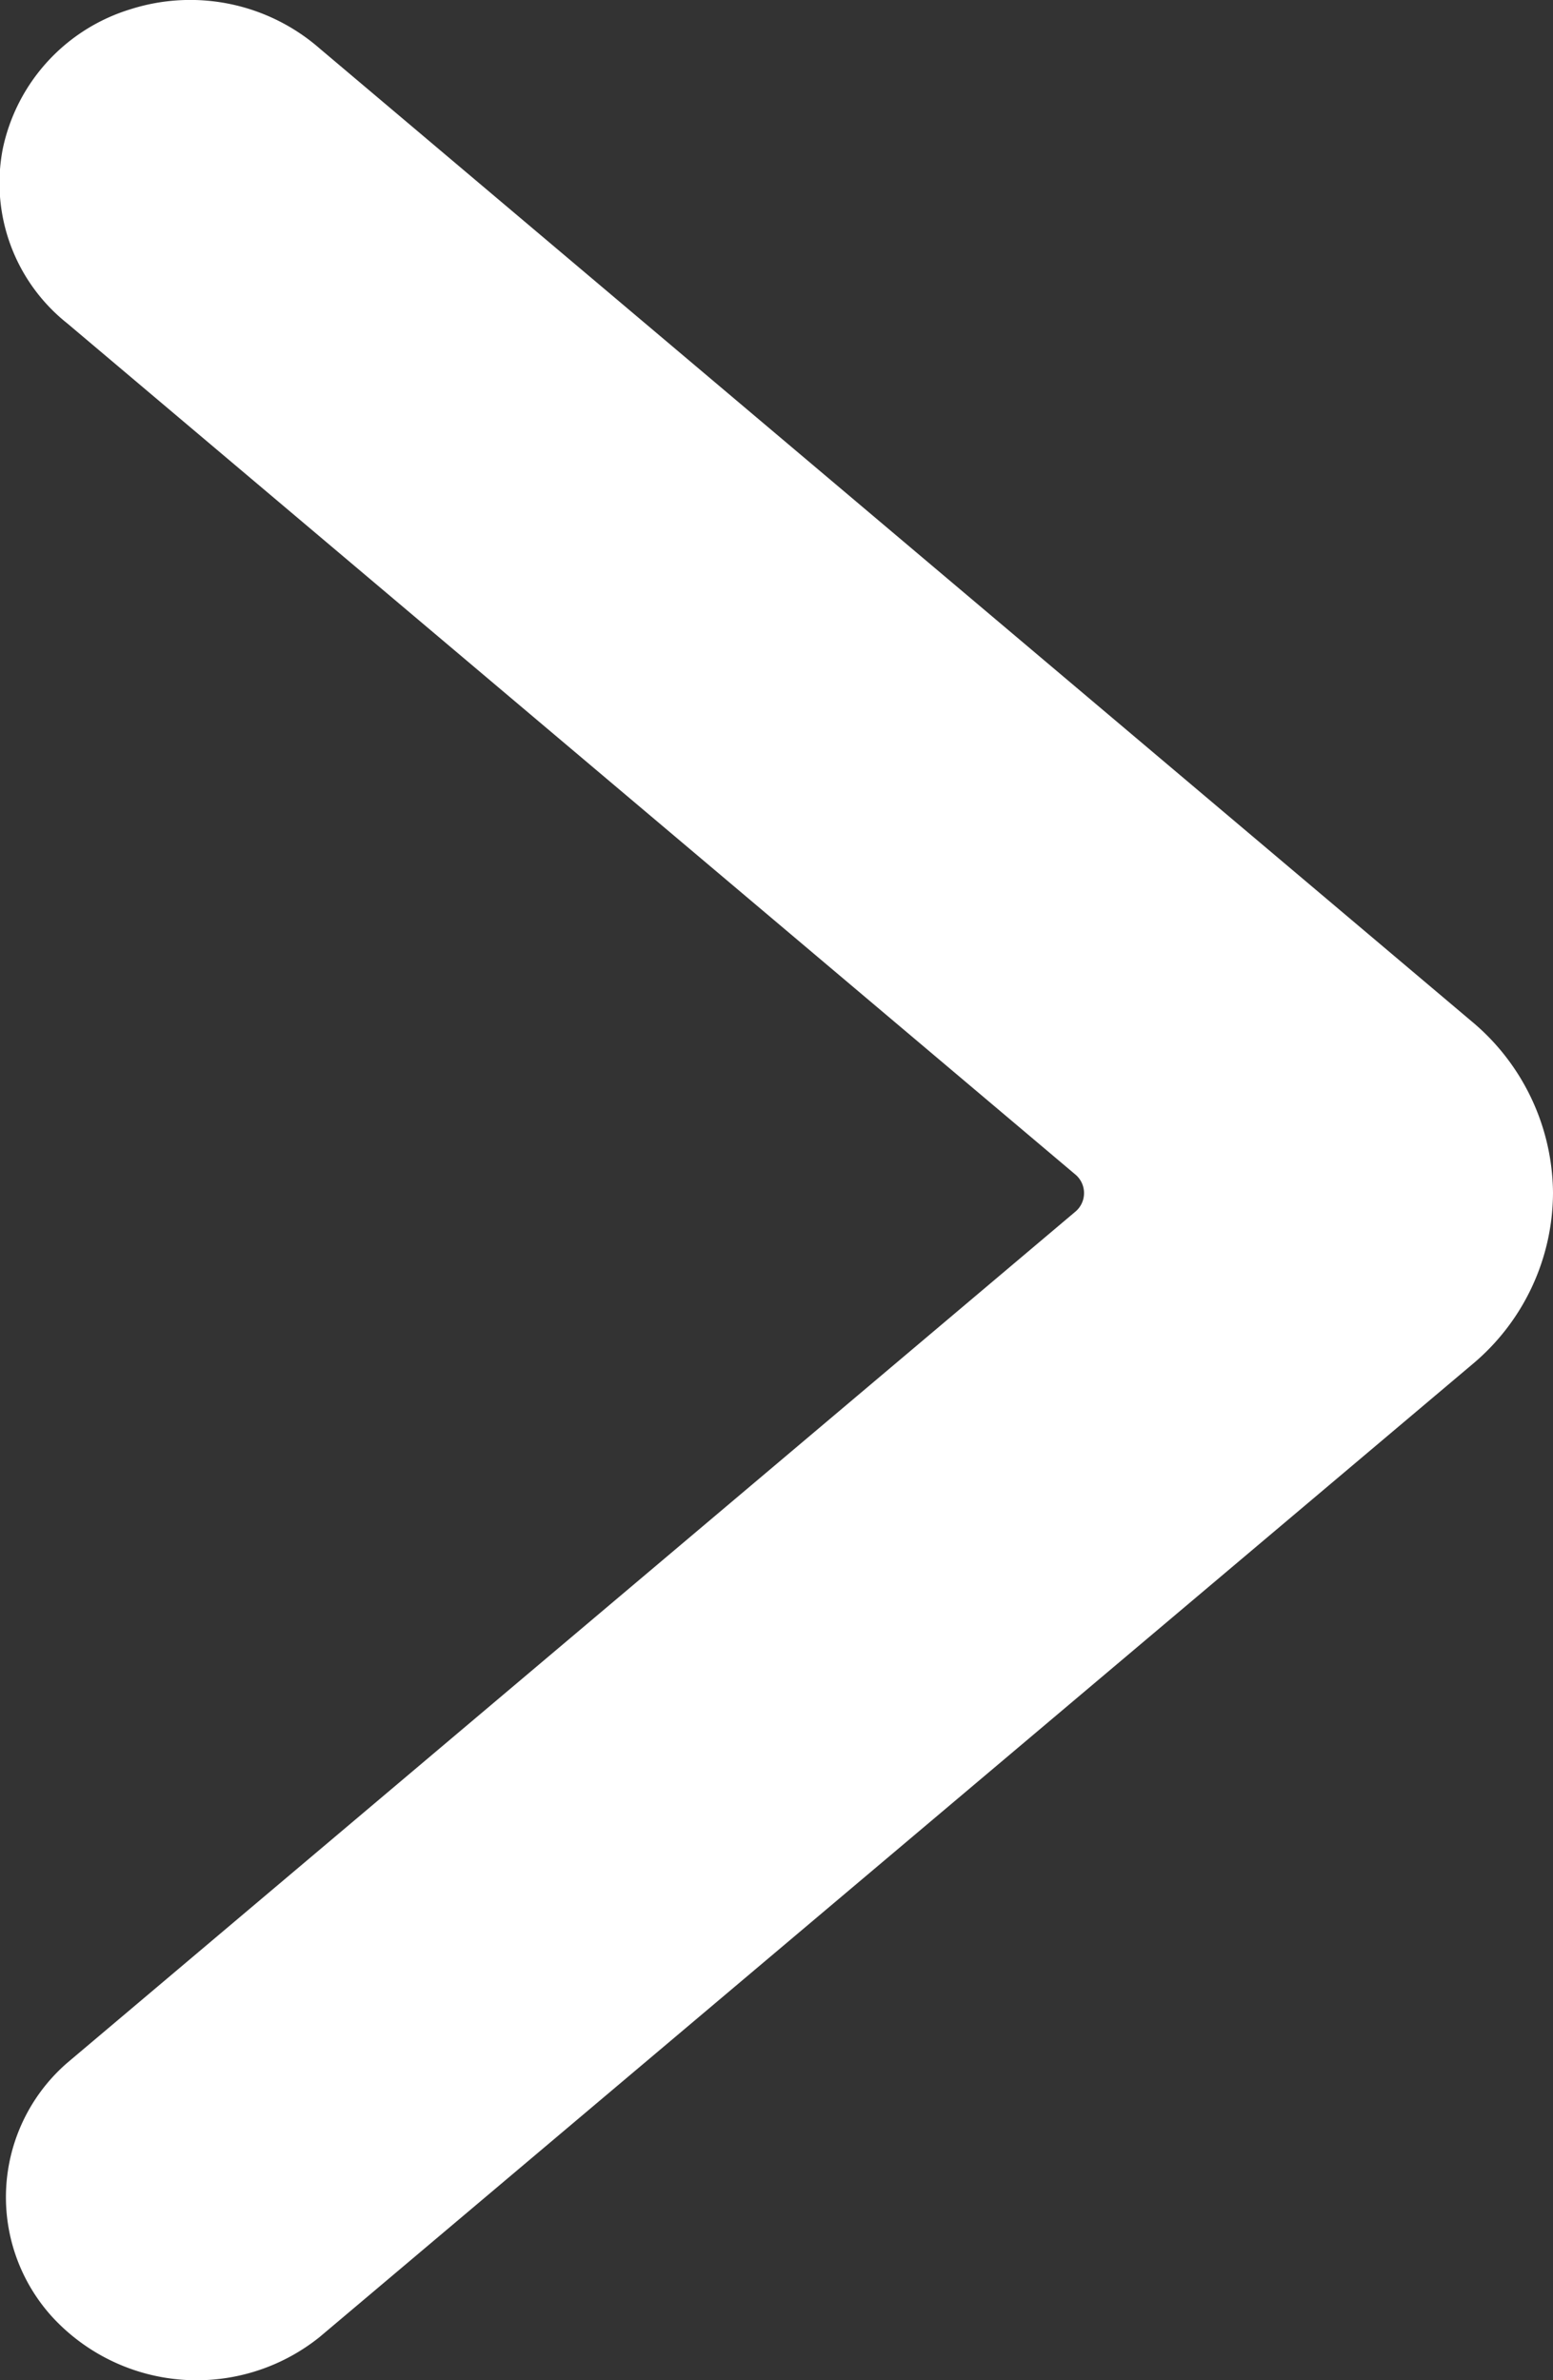 <svg xmlns="http://www.w3.org/2000/svg" width="8.264" height="12.667" viewBox="0 0 8.264 12.667">
  <rect x="0" y="0" width="8.264" height="12.667" fill="#333333" stroke="none"/>
  <path id="arrow-small-down-white.800a5a1db2a88c67b052" d="M14.319,17.264a1.194,1.194,0,0,1-.913-.429L8.228,10.7a1.045,1.045,0,0,1,.1-1.415.947.947,0,0,1,1.361.074l4.528,5.362a.129.129,0,0,0,.2,0l4.528-5.362a.954.954,0,0,1,.931-.344.989.989,0,0,1,.742.68,1.047,1.047,0,0,1-.209,1.006l-5.177,6.129A1.2,1.2,0,0,1,14.319,17.264Z" transform="translate(-9 20.667) rotate(-90)" fill="#fff"/>
</svg>

